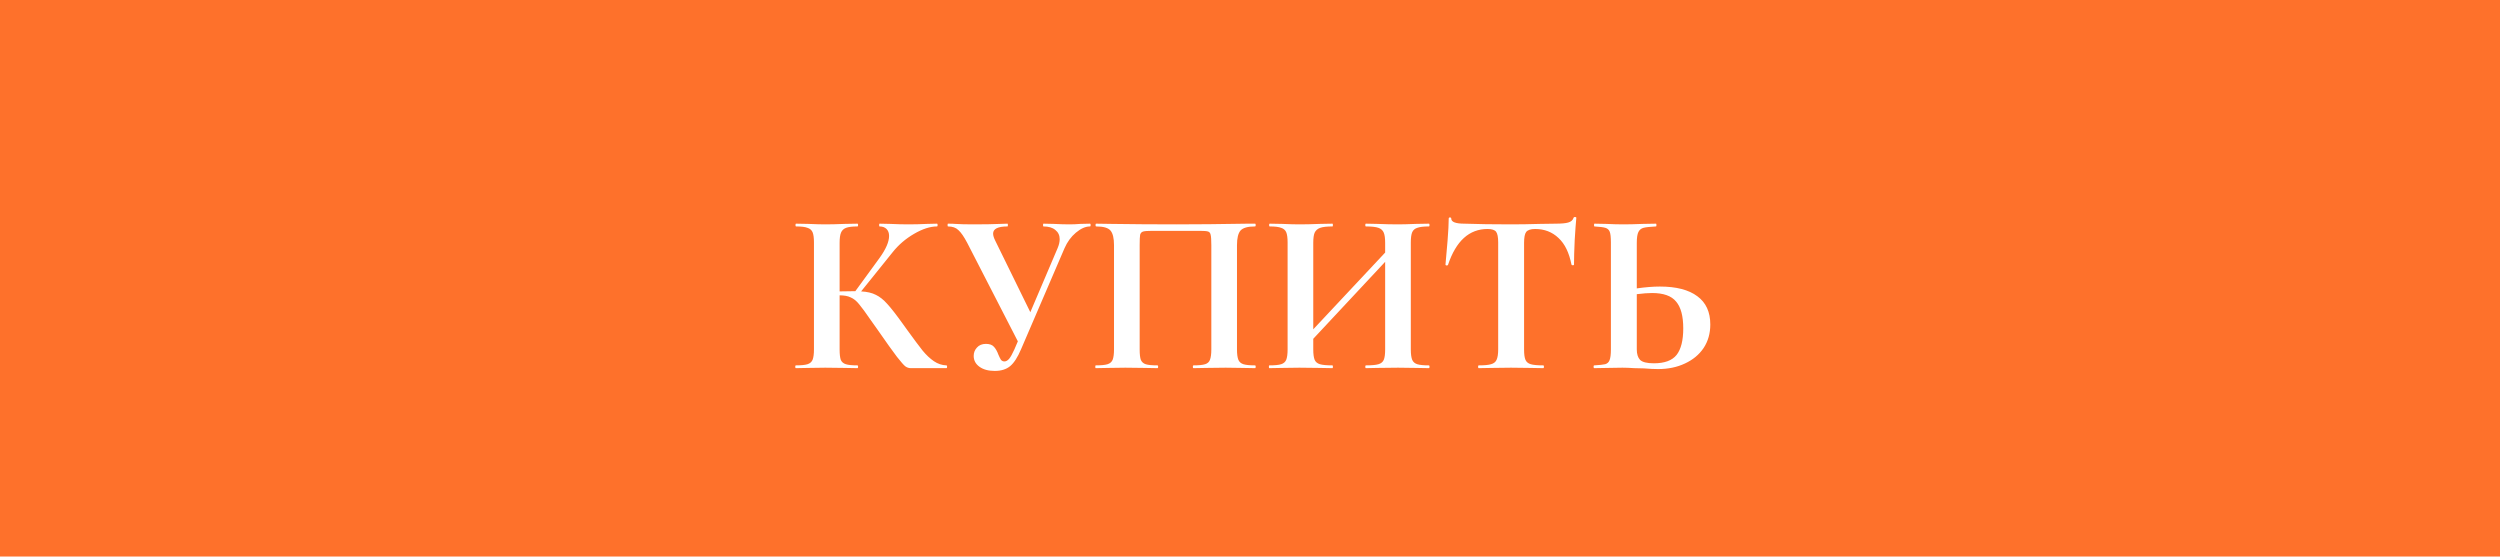 <?xml version="1.0" encoding="UTF-8"?> <svg xmlns="http://www.w3.org/2000/svg" width="292" height="65" viewBox="0 0 292 65" fill="none"> <rect width="292" height="65" fill="#FE712B"></rect> <path d="M110.541 42.676C110.595 42.676 110.622 42.73 110.622 42.838C110.622 42.946 110.595 43 110.541 43H106.383C106.149 43 105.933 42.928 105.735 42.784C105.555 42.64 105.231 42.271 104.763 41.677C104.295 41.065 103.53 39.994 102.468 38.464L101.739 37.438C101.109 36.52 100.641 35.881 100.335 35.521C100.029 35.143 99.705 34.882 99.363 34.738C99.039 34.576 98.607 34.495 98.067 34.495V40.813C98.067 41.353 98.112 41.758 98.202 42.028C98.31 42.28 98.508 42.451 98.796 42.541C99.084 42.631 99.534 42.676 100.146 42.676C100.2 42.676 100.227 42.73 100.227 42.838C100.227 42.946 100.2 43 100.146 43C99.516 43 99.012 42.991 98.634 42.973L96.393 42.946L94.422 42.973C94.062 42.991 93.576 43 92.964 43C92.91 43 92.883 42.946 92.883 42.838C92.883 42.73 92.91 42.676 92.964 42.676C93.576 42.676 94.026 42.631 94.314 42.541C94.602 42.451 94.8 42.28 94.908 42.028C95.016 41.758 95.07 41.353 95.07 40.813V28.312C95.07 27.772 95.016 27.376 94.908 27.124C94.8 26.872 94.602 26.701 94.314 26.611C94.044 26.503 93.603 26.449 92.991 26.449C92.937 26.449 92.91 26.395 92.91 26.287C92.91 26.179 92.937 26.125 92.991 26.125L94.422 26.152C95.25 26.188 95.907 26.206 96.393 26.206C97.005 26.206 97.761 26.188 98.661 26.152L100.146 26.125C100.2 26.125 100.227 26.179 100.227 26.287C100.227 26.395 100.2 26.449 100.146 26.449C99.552 26.449 99.111 26.503 98.823 26.611C98.535 26.719 98.337 26.908 98.229 27.178C98.121 27.43 98.067 27.826 98.067 28.366V34.036C98.553 34.018 99.165 34.009 99.903 34.009L102.738 30.121C103.476 29.095 103.845 28.24 103.845 27.556C103.845 27.214 103.746 26.944 103.548 26.746C103.35 26.548 103.08 26.449 102.738 26.449C102.702 26.449 102.684 26.395 102.684 26.287C102.684 26.179 102.702 26.125 102.738 26.125L103.98 26.152C104.772 26.188 105.474 26.206 106.086 26.206C106.788 26.206 107.517 26.188 108.273 26.152L109.434 26.125C109.488 26.125 109.515 26.179 109.515 26.287C109.515 26.395 109.488 26.449 109.434 26.449C108.642 26.449 107.751 26.737 106.761 27.313C105.771 27.889 104.934 28.609 104.25 29.473L100.578 34.036C101.28 34.072 101.856 34.207 102.306 34.441C102.756 34.657 103.197 35.008 103.629 35.494C104.079 35.98 104.709 36.79 105.519 37.924L106.005 38.599C106.761 39.643 107.346 40.426 107.76 40.948C108.192 41.47 108.633 41.884 109.083 42.19C109.533 42.496 110.019 42.658 110.541 42.676ZM127.308 26.125C127.362 26.125 127.389 26.179 127.389 26.287C127.389 26.395 127.362 26.449 127.308 26.449C126.786 26.449 126.237 26.692 125.661 27.178C125.103 27.646 124.662 28.249 124.338 28.987L119.262 40.786C118.866 41.722 118.443 42.379 117.993 42.757C117.543 43.135 116.94 43.324 116.184 43.324C115.446 43.324 114.852 43.162 114.402 42.838C113.952 42.514 113.727 42.091 113.727 41.569C113.727 41.191 113.853 40.867 114.105 40.597C114.357 40.309 114.708 40.165 115.158 40.165C115.59 40.165 115.905 40.282 116.103 40.516C116.301 40.732 116.472 41.038 116.616 41.434C116.724 41.686 116.823 41.884 116.913 42.028C117.021 42.154 117.156 42.217 117.318 42.217C117.498 42.217 117.678 42.118 117.858 41.92C118.038 41.704 118.245 41.335 118.479 40.813L118.884 39.868L112.971 28.366C112.593 27.646 112.251 27.151 111.945 26.881C111.657 26.593 111.252 26.449 110.73 26.449C110.694 26.449 110.676 26.395 110.676 26.287C110.676 26.179 110.694 26.125 110.73 26.125C111.126 26.125 111.405 26.134 111.567 26.152C112.107 26.188 112.809 26.206 113.673 26.206C114.951 26.206 116.004 26.188 116.832 26.152C117.066 26.134 117.345 26.125 117.669 26.125C117.705 26.125 117.723 26.179 117.723 26.287C117.723 26.395 117.705 26.449 117.669 26.449C116.553 26.449 115.995 26.728 115.995 27.286C115.995 27.502 116.076 27.772 116.238 28.096L120.342 36.466L123.528 28.987C123.69 28.609 123.771 28.258 123.771 27.934C123.771 27.484 123.6 27.124 123.258 26.854C122.934 26.584 122.475 26.449 121.881 26.449C121.845 26.449 121.827 26.395 121.827 26.287C121.827 26.179 121.845 26.125 121.881 26.125L123.096 26.152C123.78 26.188 124.392 26.206 124.932 26.206C125.328 26.206 125.742 26.188 126.174 26.152L127.308 26.125ZM146.586 42.676C146.64 42.676 146.667 42.73 146.667 42.838C146.667 42.946 146.64 43 146.586 43C145.974 43 145.488 42.991 145.128 42.973L143.157 42.946L140.916 42.973C140.538 42.991 140.034 43 139.404 43C139.35 43 139.323 42.946 139.323 42.838C139.323 42.73 139.35 42.676 139.404 42.676C140.016 42.676 140.466 42.631 140.754 42.541C141.042 42.451 141.231 42.28 141.321 42.028C141.429 41.758 141.483 41.353 141.483 40.813V28.636C141.483 28.024 141.456 27.619 141.402 27.421C141.366 27.223 141.267 27.097 141.105 27.043C140.943 26.989 140.619 26.962 140.133 26.962H134.598C134.058 26.962 133.698 26.989 133.518 27.043C133.338 27.097 133.221 27.223 133.167 27.421C133.131 27.619 133.113 28.024 133.113 28.636V40.813C133.113 41.371 133.158 41.776 133.248 42.028C133.356 42.28 133.545 42.451 133.815 42.541C134.103 42.631 134.562 42.676 135.192 42.676C135.246 42.676 135.273 42.73 135.273 42.838C135.273 42.946 135.246 43 135.192 43C134.562 43 134.058 42.991 133.68 42.973L131.439 42.946L129.441 42.973C129.081 42.991 128.595 43 127.983 43C127.947 43 127.929 42.946 127.929 42.838C127.929 42.73 127.947 42.676 127.983 42.676C128.613 42.676 129.072 42.631 129.36 42.541C129.648 42.451 129.846 42.28 129.954 42.028C130.062 41.758 130.116 41.353 130.116 40.813V28.636C130.116 27.826 129.981 27.259 129.711 26.935C129.441 26.611 128.883 26.449 128.037 26.449C127.983 26.449 127.956 26.395 127.956 26.287C127.956 26.179 127.983 26.125 128.037 26.125C128.649 26.125 129.243 26.134 129.819 26.152C132.231 26.188 134.76 26.206 137.406 26.206C139.8 26.206 142.563 26.179 145.695 26.125H146.586C146.64 26.125 146.667 26.179 146.667 26.287C146.667 26.395 146.64 26.449 146.586 26.449C145.74 26.449 145.173 26.611 144.885 26.935C144.615 27.259 144.48 27.826 144.48 28.636V40.813C144.48 41.353 144.534 41.758 144.642 42.028C144.75 42.28 144.948 42.451 145.236 42.541C145.524 42.631 145.974 42.676 146.586 42.676ZM166.889 42.676C166.943 42.676 166.97 42.73 166.97 42.838C166.97 42.946 166.943 43 166.889 43C166.259 43 165.755 42.991 165.377 42.973L163.298 42.946L160.868 42.973C160.544 42.991 160.103 43 159.545 43C159.491 43 159.464 42.946 159.464 42.838C159.464 42.73 159.491 42.676 159.545 42.676C160.211 42.676 160.697 42.631 161.003 42.541C161.309 42.451 161.516 42.28 161.624 42.028C161.732 41.776 161.786 41.371 161.786 40.813V30.58L153.389 39.571V40.813C153.389 41.353 153.443 41.758 153.551 42.028C153.659 42.28 153.866 42.451 154.172 42.541C154.478 42.631 154.964 42.676 155.63 42.676C155.666 42.676 155.684 42.73 155.684 42.838C155.684 42.946 155.666 43 155.63 43C155 43 154.496 42.991 154.118 42.973L151.769 42.946L149.744 42.973C149.384 42.991 148.889 43 148.259 43C148.223 43 148.205 42.946 148.205 42.838C148.205 42.73 148.223 42.676 148.259 42.676C148.889 42.676 149.348 42.631 149.636 42.541C149.924 42.451 150.122 42.28 150.23 42.028C150.338 41.758 150.392 41.353 150.392 40.813V28.312C150.392 27.772 150.338 27.376 150.23 27.124C150.122 26.872 149.924 26.701 149.636 26.611C149.366 26.503 148.925 26.449 148.313 26.449C148.259 26.449 148.232 26.395 148.232 26.287C148.232 26.179 148.259 26.125 148.313 26.125L149.771 26.152C150.599 26.188 151.265 26.206 151.769 26.206C152.453 26.206 153.245 26.188 154.145 26.152L155.63 26.125C155.666 26.125 155.684 26.179 155.684 26.287C155.684 26.395 155.666 26.449 155.63 26.449C154.982 26.449 154.505 26.503 154.199 26.611C153.893 26.719 153.677 26.908 153.551 27.178C153.443 27.43 153.389 27.826 153.389 28.366V38.464L161.786 29.5V28.366C161.786 27.826 161.732 27.43 161.624 27.178C161.516 26.908 161.309 26.719 161.003 26.611C160.697 26.503 160.211 26.449 159.545 26.449C159.491 26.449 159.464 26.395 159.464 26.287C159.464 26.179 159.491 26.125 159.545 26.125L160.868 26.152C161.768 26.188 162.578 26.206 163.298 26.206C163.784 26.206 164.477 26.188 165.377 26.152L166.889 26.125C166.943 26.125 166.97 26.179 166.97 26.287C166.97 26.395 166.943 26.449 166.889 26.449C166.277 26.449 165.827 26.503 165.539 26.611C165.251 26.701 165.053 26.872 164.945 27.124C164.837 27.376 164.783 27.772 164.783 28.312V40.813C164.783 41.353 164.837 41.758 164.945 42.028C165.053 42.28 165.251 42.451 165.539 42.541C165.827 42.631 166.277 42.676 166.889 42.676ZM173.746 26.746C171.604 26.746 170.065 28.141 169.129 30.931C169.111 30.985 169.057 31.012 168.967 31.012C168.877 30.994 168.832 30.958 168.832 30.904C168.904 30.184 168.985 29.257 169.075 28.123C169.165 26.971 169.21 26.107 169.21 25.531C169.21 25.441 169.255 25.396 169.345 25.396C169.453 25.396 169.507 25.441 169.507 25.531C169.507 25.927 170.02 26.125 171.046 26.125C172.594 26.179 174.403 26.206 176.473 26.206C177.535 26.206 178.66 26.188 179.848 26.152L181.684 26.125C182.368 26.125 182.863 26.08 183.169 25.99C183.493 25.9 183.7 25.72 183.79 25.45C183.808 25.378 183.862 25.342 183.952 25.342C184.06 25.342 184.114 25.378 184.114 25.45C184.06 25.99 183.997 26.854 183.925 28.042C183.871 29.23 183.844 30.184 183.844 30.904C183.844 30.958 183.799 30.985 183.709 30.985C183.619 30.985 183.565 30.958 183.547 30.904C183.277 29.518 182.773 28.483 182.035 27.799C181.297 27.097 180.388 26.746 179.308 26.746C178.786 26.746 178.435 26.863 178.255 27.097C178.093 27.313 178.012 27.736 178.012 28.366V40.813C178.012 41.371 178.066 41.776 178.174 42.028C178.282 42.28 178.489 42.451 178.795 42.541C179.101 42.631 179.587 42.676 180.253 42.676C180.307 42.676 180.334 42.73 180.334 42.838C180.334 42.946 180.307 43 180.253 43C179.605 43 179.092 42.991 178.714 42.973L176.473 42.946L174.286 42.973C173.908 42.991 173.386 43 172.72 43C172.666 43 172.639 42.946 172.639 42.838C172.639 42.73 172.666 42.676 172.72 42.676C173.368 42.676 173.845 42.631 174.151 42.541C174.475 42.451 174.691 42.28 174.799 42.028C174.925 41.758 174.988 41.353 174.988 40.813V28.312C174.988 27.7 174.907 27.286 174.745 27.07C174.583 26.854 174.25 26.746 173.746 26.746ZM193.877 33.469C195.785 33.469 197.243 33.847 198.251 34.603C199.259 35.341 199.763 36.439 199.763 37.897C199.763 38.941 199.502 39.859 198.98 40.651C198.458 41.425 197.729 42.028 196.793 42.46C195.875 42.892 194.831 43.108 193.661 43.108C193.193 43.108 192.644 43.081 192.014 43.027C191.78 43.027 191.402 43.018 190.88 43C190.358 42.964 189.899 42.946 189.503 42.946L187.775 42.973C187.397 42.991 186.875 43 186.209 43C186.155 43 186.128 42.946 186.128 42.838C186.128 42.73 186.155 42.676 186.209 42.676C186.821 42.64 187.244 42.595 187.478 42.541C187.73 42.469 187.901 42.316 187.991 42.082C188.099 41.83 188.153 41.407 188.153 40.813V28.312C188.153 27.718 188.108 27.304 188.018 27.07C187.928 26.836 187.757 26.683 187.505 26.611C187.271 26.539 186.848 26.485 186.236 26.449C186.2 26.449 186.182 26.395 186.182 26.287C186.182 26.179 186.2 26.125 186.236 26.125L187.586 26.152C188.342 26.188 189.026 26.206 189.638 26.206C190.232 26.206 190.979 26.188 191.879 26.152L193.418 26.125C193.454 26.125 193.472 26.179 193.472 26.287C193.472 26.395 193.454 26.449 193.418 26.449C192.716 26.485 192.23 26.539 191.96 26.611C191.69 26.683 191.492 26.845 191.366 27.097C191.24 27.349 191.177 27.772 191.177 28.366V33.685C192.185 33.541 193.085 33.469 193.877 33.469ZM193.175 42.433C194.417 42.433 195.299 42.109 195.821 41.461C196.343 40.795 196.604 39.76 196.604 38.356C196.604 36.916 196.325 35.872 195.767 35.224C195.227 34.558 194.291 34.225 192.959 34.225C192.491 34.225 191.897 34.27 191.177 34.36V40.813C191.177 41.353 191.303 41.758 191.555 42.028C191.825 42.298 192.365 42.433 193.175 42.433Z" fill="white"></path> </svg> 